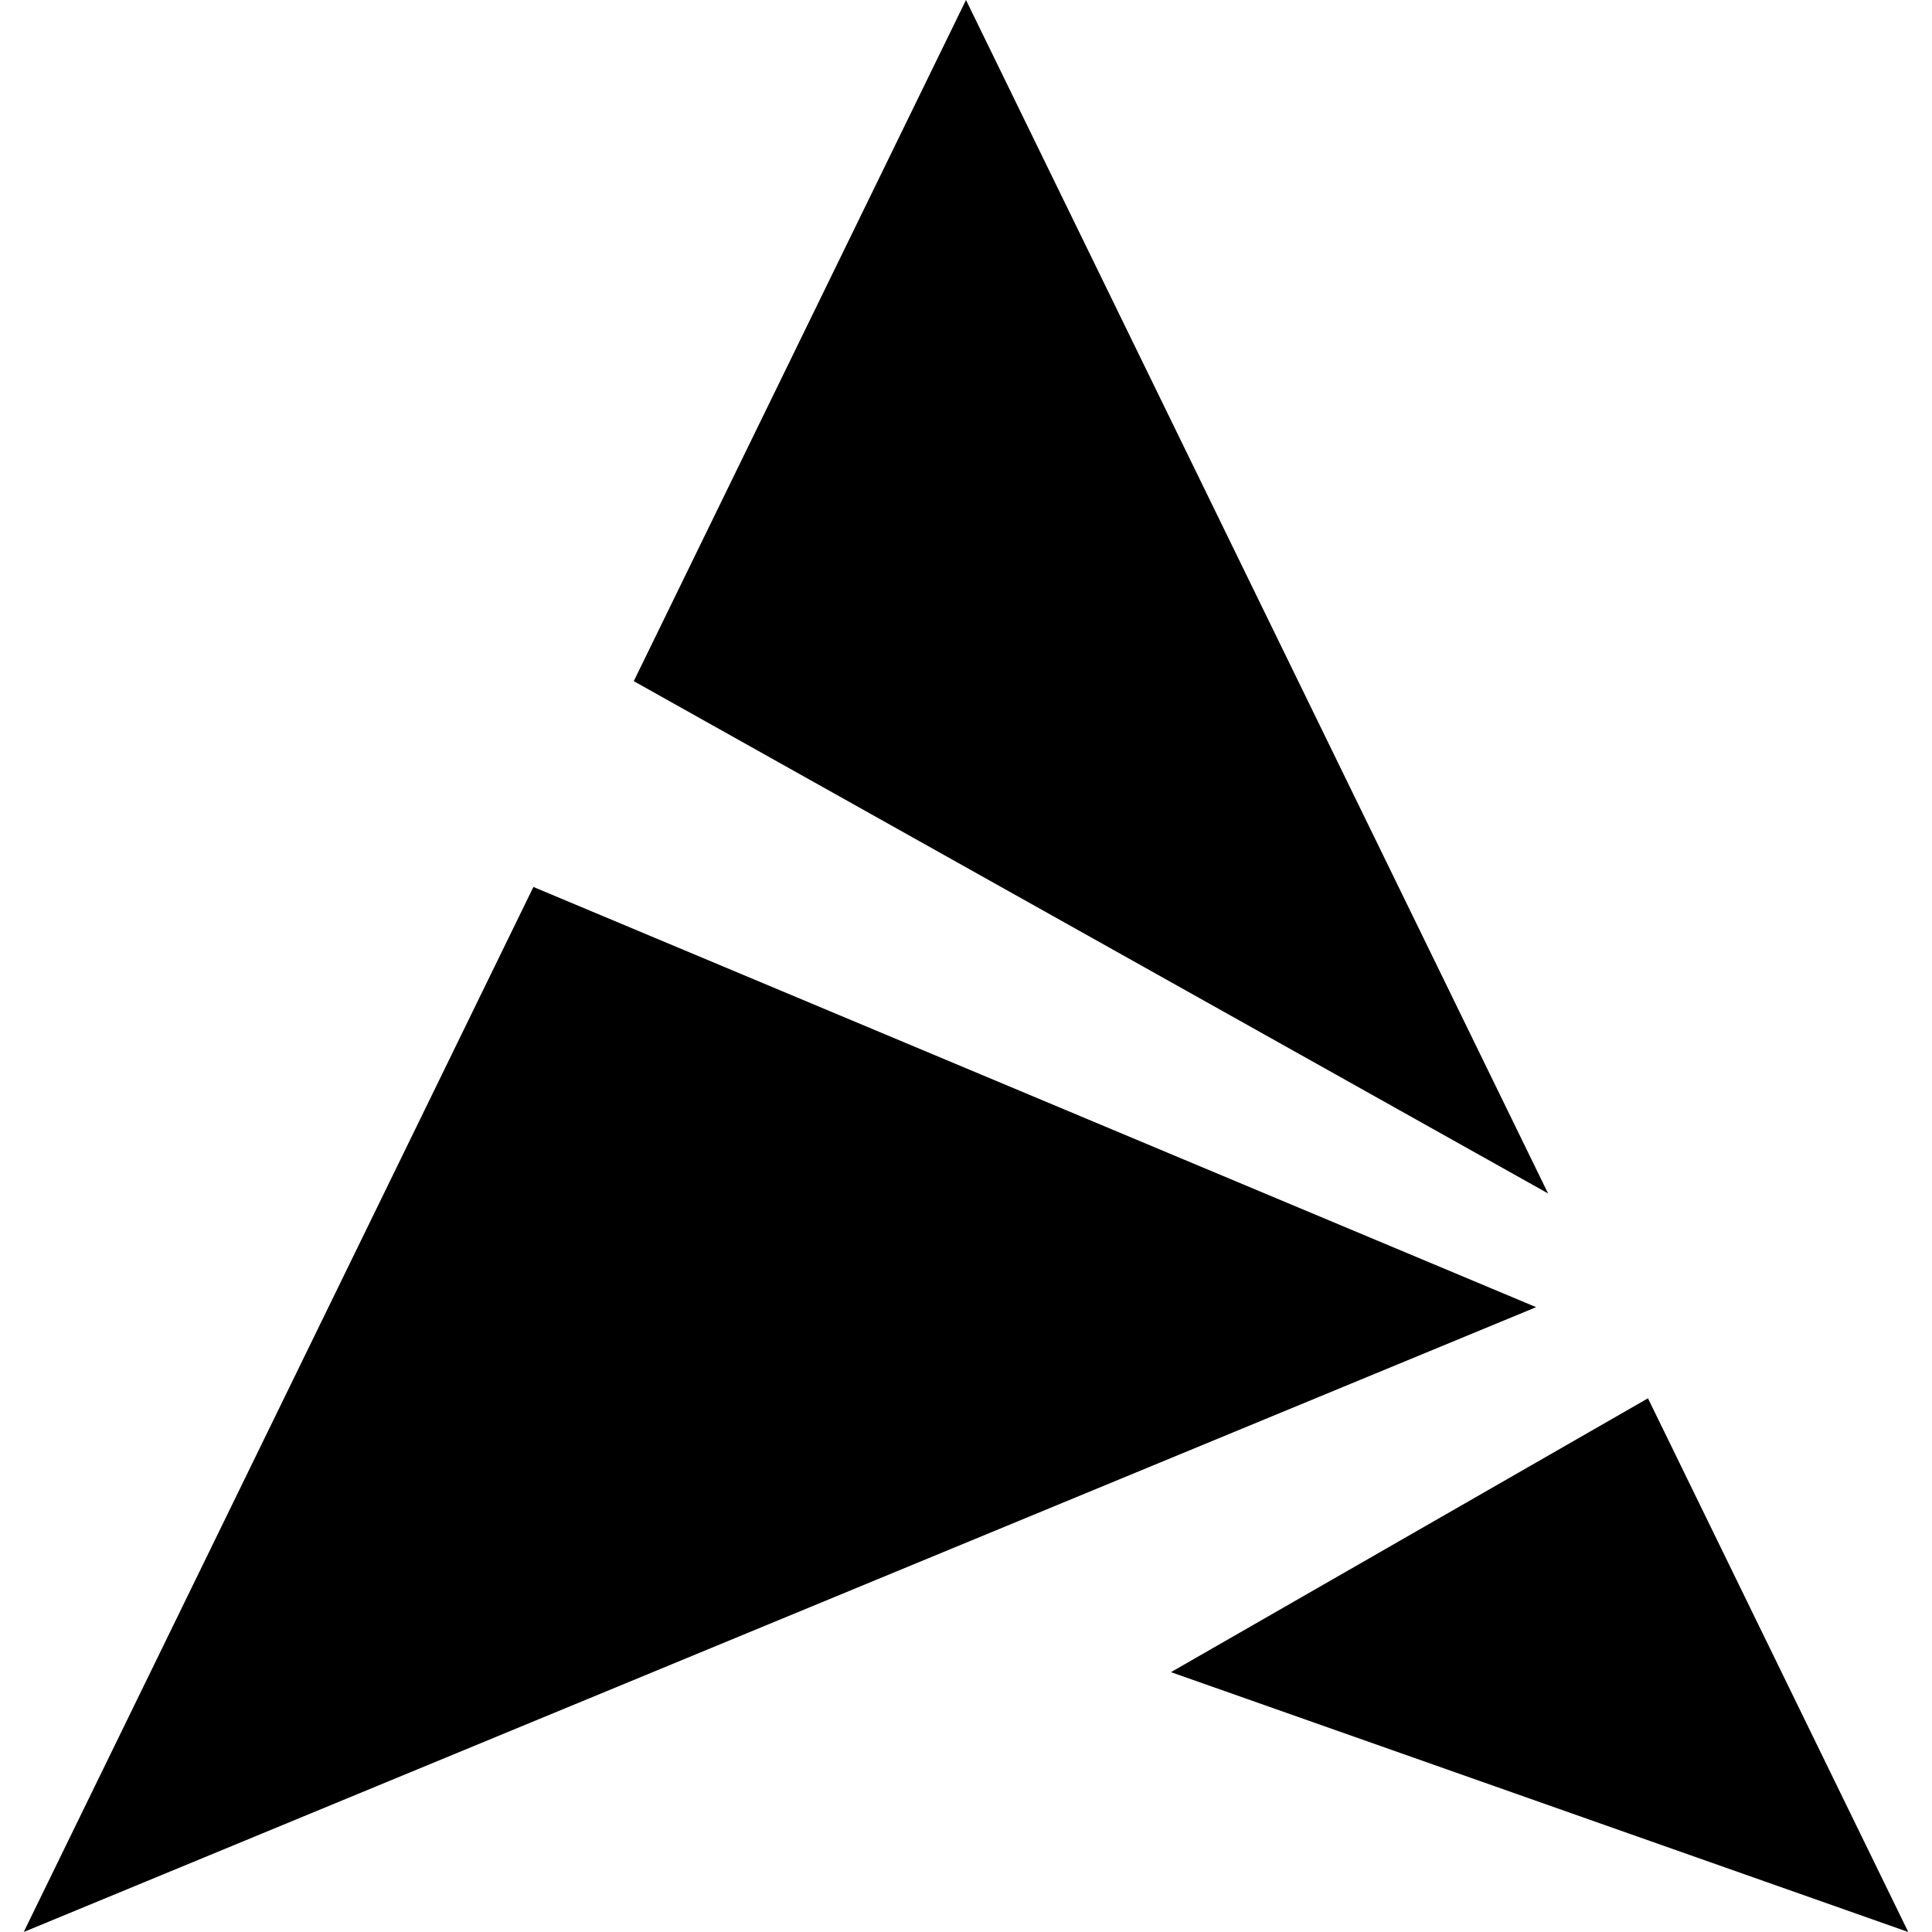 <?xml version="1.0" encoding="UTF-8" standalone="no"?>
<svg
   xmlns:dc="http://purl.org/dc/elements/1.1/"
   xmlns:cc="http://creativecommons.org/ns#"
   xmlns:rdf="http://www.w3.org/1999/02/22-rdf-syntax-ns#"
   xmlns:svg="http://www.w3.org/2000/svg"
   xmlns="http://www.w3.org/2000/svg"
   width="512"
   height="512"
   viewBox="0 0 135.467 135.467"
   version="1.1"
   id="svg879">
  <title
     id="title1672">Artix Logo Signet B&amp;W</title>
  <defs
     id="defs873">
    <pattern
       y="0"
       x="0"
       height="6"
       width="6"
       patternUnits="userSpaceOnUse"
       id="EMFhbasepattern" />
  </defs>
  <g
     id="layer1">
    <path
       d="M 67.733,2.5189031e-5 44.438,47.761 108.547,83.681 Z M 37.401,62.191 1.663,135.467 107.711,91.655 Z m 78.151,35.855 -33.446,19.201 51.697,18.22 z"
       id="path4885-0" />
  </g>
</svg>
